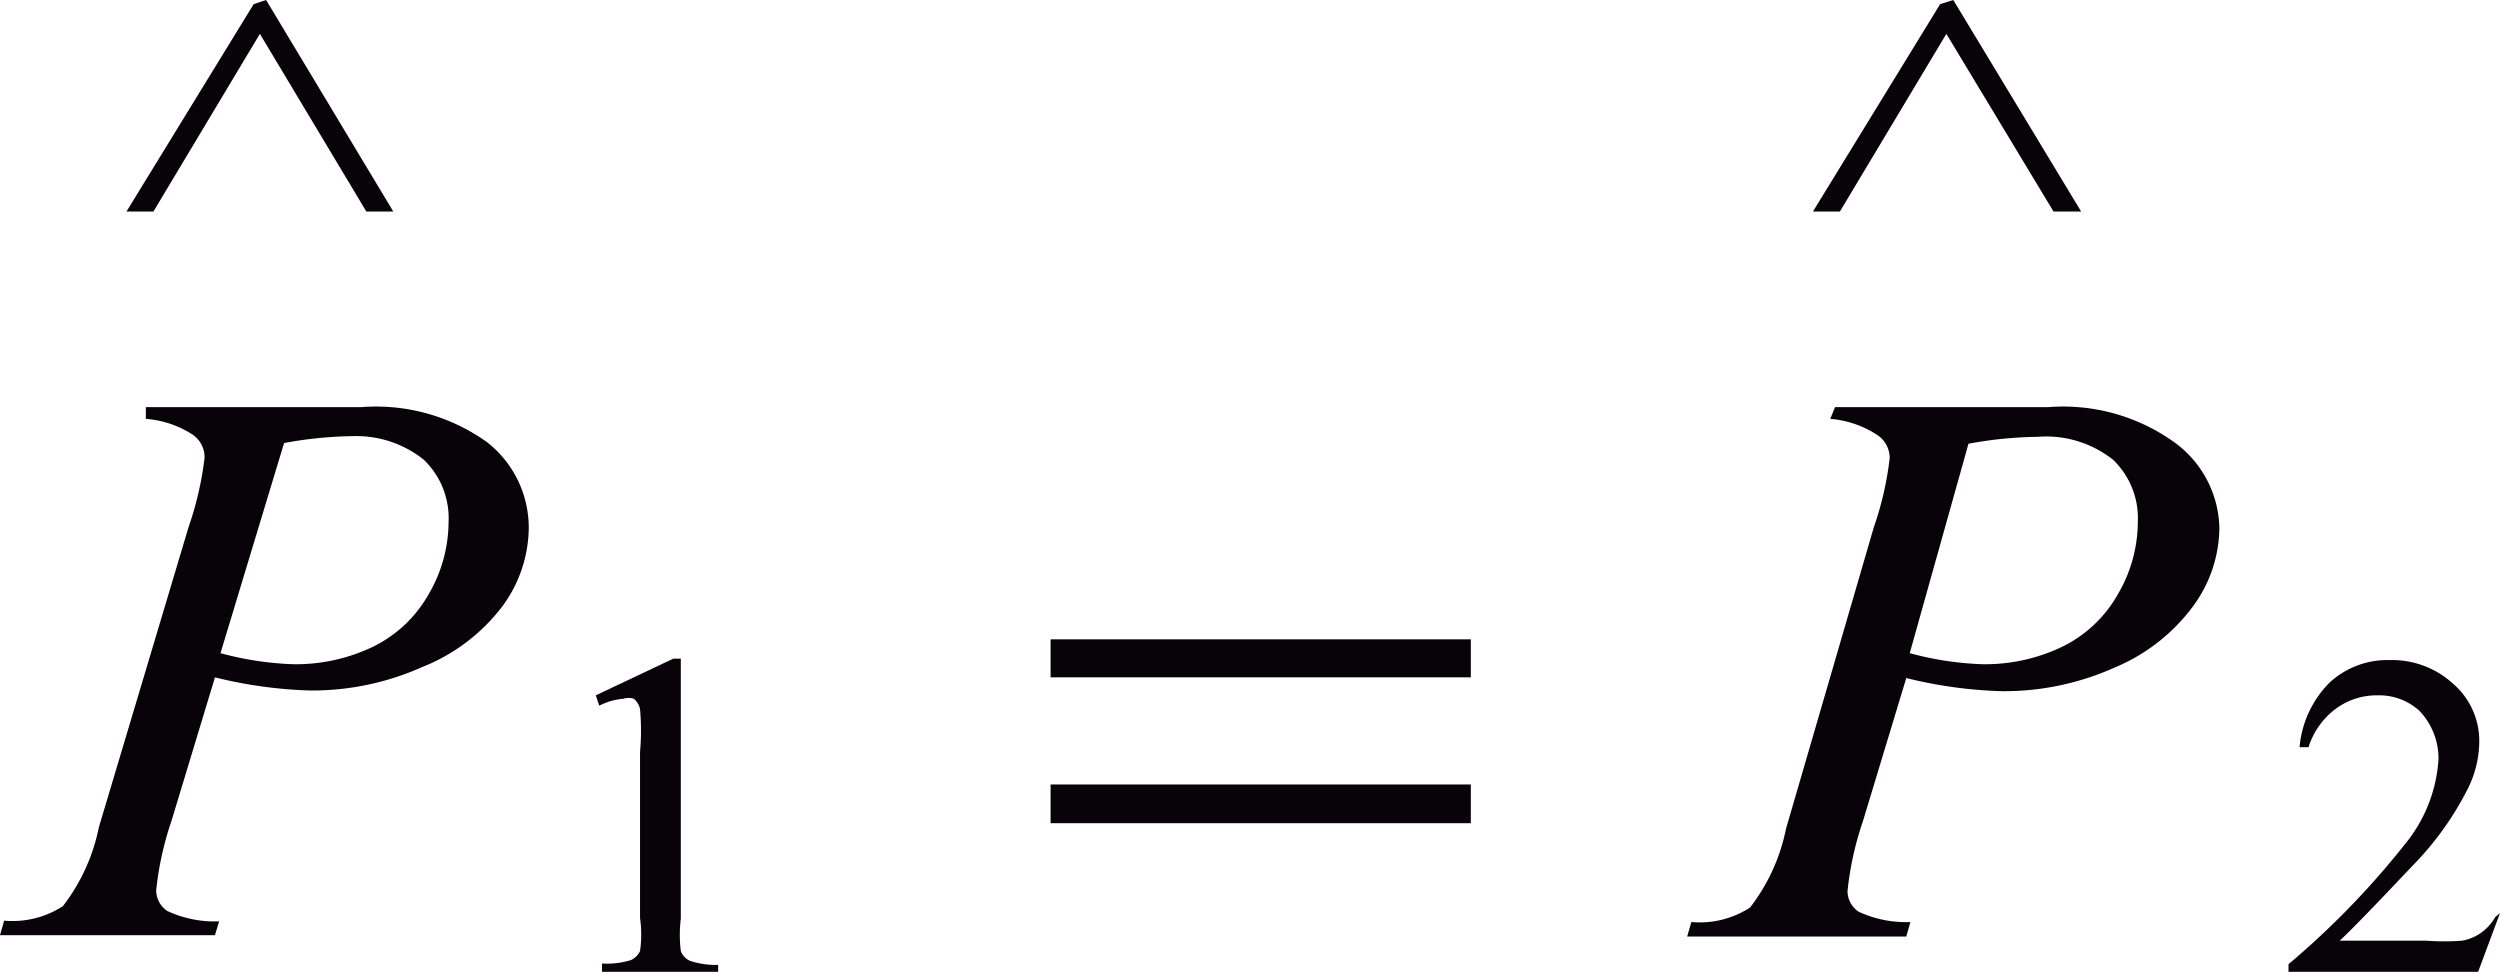 <svg id="Capa_1" data-name="Capa 1" xmlns="http://www.w3.org/2000/svg" xmlns:xlink="http://www.w3.org/1999/xlink" viewBox="0 0 36.17 14.06"><defs><style>.cls-1{fill:none;}.cls-2{clip-path:url(#clip-path);}.cls-3{clip-path:url(#clip-path-2);}.cls-4{fill:#070308;}</style><clipPath id="clip-path" transform="translate(-1.89 -1.94)"><rect class="cls-1" y="-2.88" width="40.51" height="21.15"/></clipPath><clipPath id="clip-path-2" transform="translate(-1.89 -1.94)"><polygon class="cls-1" points="0.01 18.35 40.55 18.35 40.55 -2.8 0.01 -2.8 0.01 18.35 0.01 18.35"/></clipPath></defs><title>p6h8for1</title><g class="cls-3"><path class="cls-4" d="M38.06,15.15l-.32.86H35v-.12a12,12,0,0,0,1.68-1.73,2.15,2.15,0,0,0,.49-1.23,1,1,0,0,0-.27-.7A.86.86,0,0,0,36.3,12a1,1,0,0,0-.61.19,1.11,1.11,0,0,0-.4.56h-.13a1.51,1.51,0,0,1,.43-.93,1.23,1.23,0,0,1,.87-.33,1.31,1.31,0,0,1,.93.35,1.09,1.09,0,0,1,.37.82,1.55,1.55,0,0,1-.16.68,4.45,4.45,0,0,1-.81,1.13q-.84.89-1.05,1.08H37a3.34,3.34,0,0,0,.51,0,.68.68,0,0,0,.27-.11.71.71,0,0,0,.21-.23Z" transform="translate(-1.89 -1.94)"/><path class="cls-4" d="M10.51,12l1.12-.53h.11v3.76a1.93,1.93,0,0,0,0,.47.25.25,0,0,0,.13.14,1.17,1.17,0,0,0,.41.06V16H10.6v-.12a1.19,1.19,0,0,0,.42-.05.27.27,0,0,0,.13-.13,1.69,1.69,0,0,0,0-.48V12.82a3.45,3.45,0,0,0,0-.62.26.26,0,0,0-.09-.15.23.23,0,0,0-.15,0,.92.92,0,0,0-.35.1Z" transform="translate(-1.89 -1.94)"/><path class="cls-4" d="M30.15,1.94,32,5H31.6L30.05,2.43,28.51,5h-.39l1.84-3Z" transform="translate(-1.89 -1.94)"/><path class="cls-4" d="M5.74,1.94,7.58,5H7.19L5.65,2.43,4.11,5H3.72l1.84-3Z" transform="translate(-1.89 -1.94)"/><path class="cls-4" d="M17.09,11.19h6.08v.55H17.09Zm0,2.1h6.08v.56H17.09Z" transform="translate(-1.89 -1.94)"/><path class="cls-4" d="M28.44,7.83h3.09a2.76,2.76,0,0,1,1.82.51A1.57,1.57,0,0,1,34,9.58a1.94,1.94,0,0,1-.38,1.13,2.7,2.7,0,0,1-1.14.89,3.9,3.9,0,0,1-1.63.34,6.47,6.47,0,0,1-1.38-.19l-.63,2.08a4.54,4.54,0,0,0-.22,1,.36.36,0,0,0,.16.3,1.62,1.62,0,0,0,.75.15l-.06.21H26.3l.06-.21a1.34,1.34,0,0,0,.85-.21,2.75,2.75,0,0,0,.52-1.14L29,9.57a4.72,4.72,0,0,0,.23-1,.4.4,0,0,0-.17-.33A1.45,1.45,0,0,0,28.37,8Zm1.08,3.56a4.59,4.59,0,0,0,1.05.16,2.58,2.58,0,0,0,1.15-.25,1.86,1.86,0,0,0,.81-.76,2.08,2.08,0,0,0,.29-1.05,1.17,1.17,0,0,0-.36-.9,1.56,1.56,0,0,0-1.09-.33,5.82,5.82,0,0,0-1,.1Z" transform="translate(-1.89 -1.94)"/><path class="cls-4" d="M4,7.83H7.12a2.76,2.76,0,0,1,1.82.51,1.57,1.57,0,0,1,.6,1.24,1.94,1.94,0,0,1-.38,1.13A2.7,2.7,0,0,1,8,11.59a3.9,3.9,0,0,1-1.63.34A6.47,6.47,0,0,1,5,11.74l-.63,2.08a4.54,4.54,0,0,0-.22,1,.36.36,0,0,0,.16.3,1.62,1.62,0,0,0,.75.15L5,15.47H1.89l.06-.21a1.34,1.34,0,0,0,.85-.21,2.75,2.75,0,0,0,.52-1.14l1.3-4.35a4.72,4.72,0,0,0,.23-1,.4.4,0,0,0-.17-.33A1.45,1.45,0,0,0,4,8Zm1.08,3.56a4.59,4.59,0,0,0,1.05.16,2.58,2.58,0,0,0,1.15-.25,1.86,1.86,0,0,0,.81-.76,2.08,2.08,0,0,0,.29-1.05,1.17,1.17,0,0,0-.36-.9A1.56,1.56,0,0,0,7,8.25a5.82,5.82,0,0,0-1,.1Z" transform="translate(-1.89 -1.94)"/></g></svg>